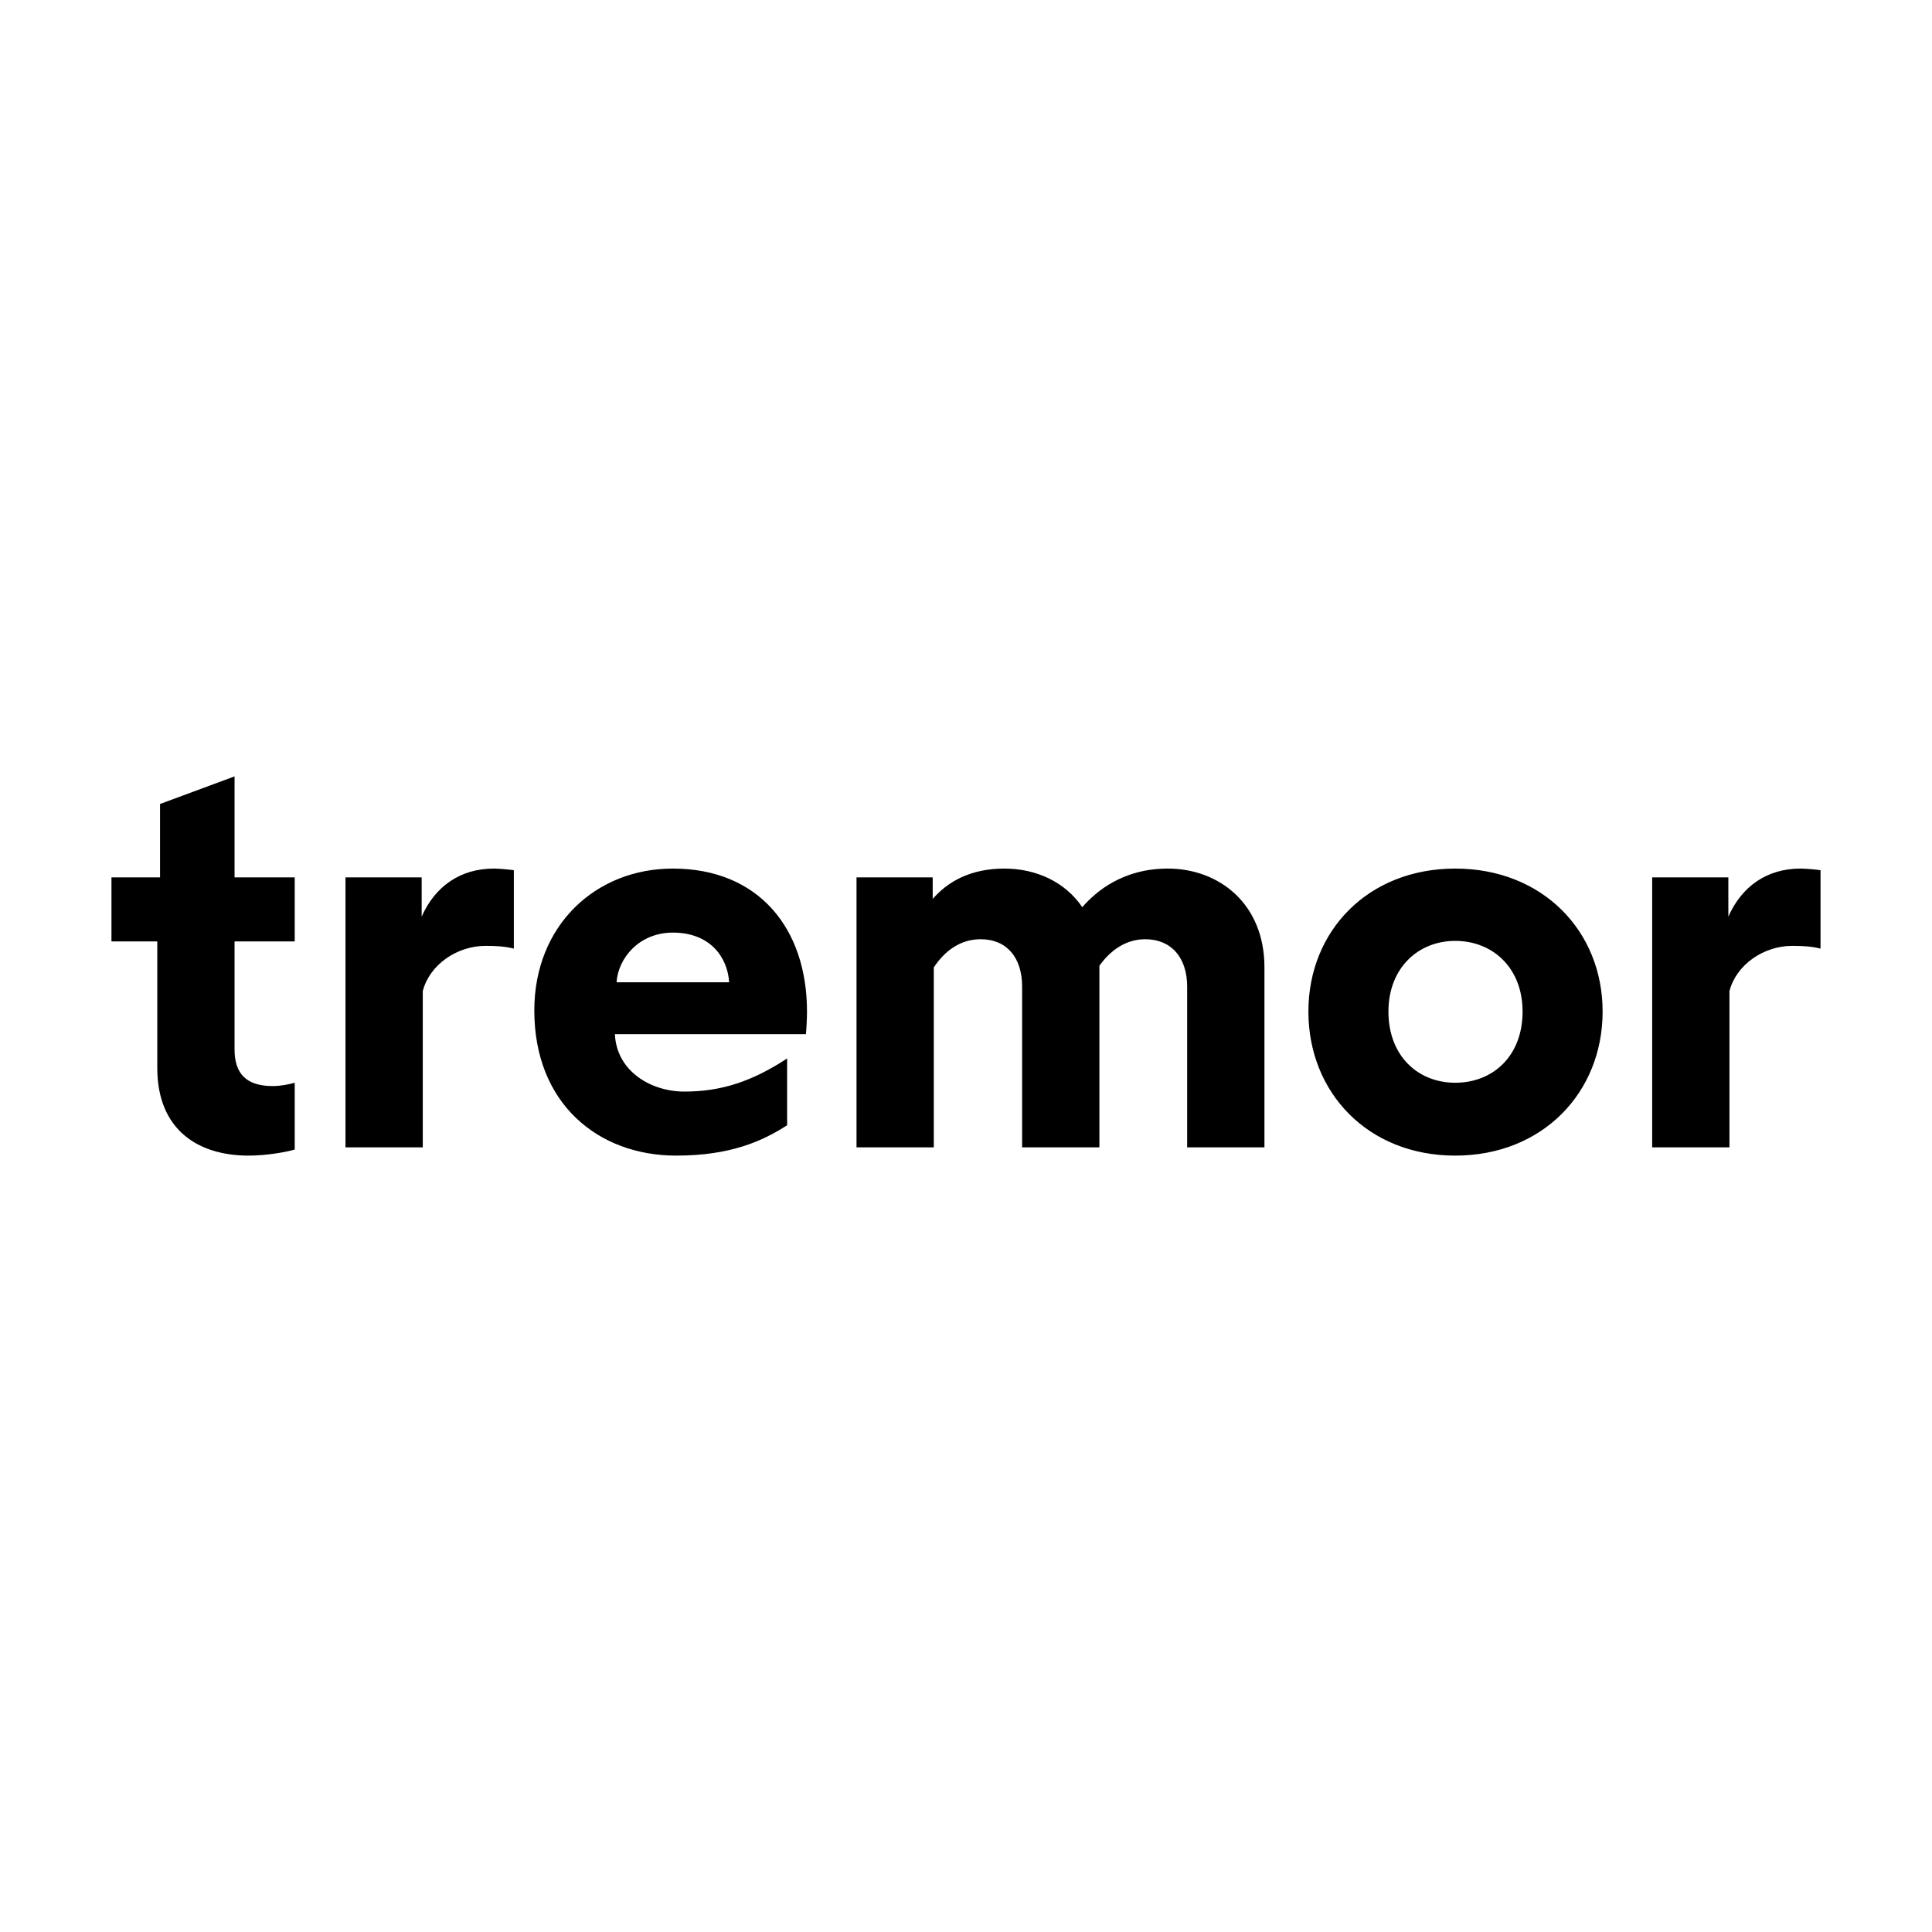 <?xml version="1.0" encoding="utf-8"?>
<svg aria-hidden="true" viewBox="0 0 280 280" xmlns="http://www.w3.org/2000/svg" class="h-8">
  <path d="M 35.994 167.48 C 38.794 167.48 41.674 166.92 42.714 166.6 L 42.714 156.92 C 41.834 157.16 40.714 157.4 39.514 157.4 C 35.754 157.4 33.994 155.64 33.994 152.12 L 33.994 136.44 L 42.714 136.44 L 42.714 127.16 L 33.994 127.16 L 33.994 112.52 L 23.194 116.52 L 23.194 127.16 L 16.154 127.16 L 16.154 136.44 L 22.794 136.44 L 22.794 154.76 C 22.794 163.88 28.874 167.48 35.994 167.48 Z M 50.071 166.28 L 61.271 166.28 L 61.271 143.64 C 62.231 139.88 66.151 137.08 70.391 137.08 C 71.911 137.08 73.191 137.16 74.471 137.48 L 74.471 126.12 C 73.991 126.04 72.391 125.88 71.591 125.88 C 66.631 125.88 63.031 128.52 61.111 132.84 L 61.111 127.16 L 50.071 127.16 L 50.071 166.28 Z M 97.996 167.48 C 105.836 167.48 110.476 165.4 114.076 163.08 L 114.076 153.4 C 108.956 156.76 104.476 158.2 99.196 158.2 C 94.316 158.2 89.356 155.24 89.116 149.88 L 116.796 149.88 C 116.876 149.24 116.956 147.56 116.956 146.6 C 116.956 134.52 109.916 125.88 97.516 125.88 C 86.316 125.88 77.436 134.12 77.436 146.44 C 77.436 159.96 86.716 167.48 97.996 167.48 Z M 89.356 142.36 C 89.596 138.84 92.636 135.16 97.516 135.16 C 102.876 135.16 105.436 138.68 105.676 142.36 L 89.356 142.36 Z M 169.253 125.88 C 162.773 125.88 158.853 129.16 156.853 131.48 C 154.373 127.8 150.133 125.88 145.573 125.88 C 140.613 125.88 137.333 127.8 135.173 130.28 L 135.173 127.16 L 124.133 127.16 L 124.133 166.28 L 135.333 166.28 L 135.333 140.2 C 136.933 137.8 139.173 136.12 142.133 136.12 C 145.893 136.12 148.133 138.76 148.133 143 L 148.133 166.28 L 159.333 166.28 L 159.333 140.2 L 159.333 139.96 C 160.933 137.72 163.173 136.12 165.973 136.12 C 169.733 136.12 172.053 138.76 172.053 143 L 172.053 166.28 L 183.253 166.28 L 183.253 140.2 C 183.253 130.92 176.613 125.88 169.253 125.88 Z M 210.903 167.48 C 223.543 167.48 232.263 158.36 232.263 146.6 C 232.263 134.92 223.543 125.88 210.903 125.88 C 198.263 125.88 189.623 134.92 189.623 146.6 C 189.623 158.36 198.263 167.48 210.903 167.48 Z M 210.903 156.92 C 205.543 156.92 201.223 153.08 201.223 146.6 C 201.223 140.28 205.543 136.36 210.903 136.36 C 216.343 136.36 220.663 140.28 220.663 146.6 C 220.663 153.08 216.343 156.92 210.903 156.92 Z M 239.445 166.28 L 250.645 166.28 L 250.645 143.64 C 251.605 139.88 255.525 137.08 259.765 137.08 C 261.285 137.08 262.565 137.16 263.845 137.48 L 263.845 126.12 C 263.365 126.04 261.765 125.88 260.965 125.88 C 256.005 125.88 252.405 128.52 250.485 132.84 L 250.485 127.16 L 239.445 127.16 L 239.445 166.28 Z" style=""/>
</svg>